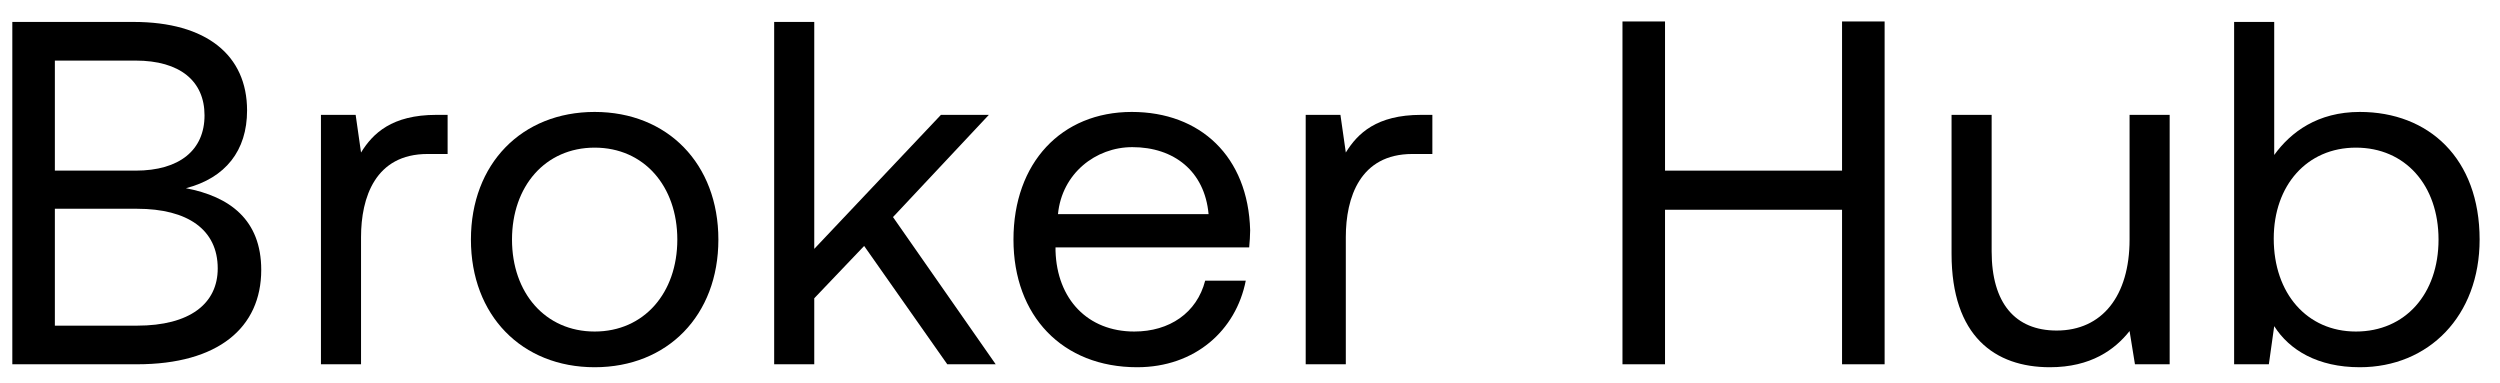 <svg xmlns="http://www.w3.org/2000/svg" width="111" height="17" viewBox="0 0 111 17" fill="none">
  <path
    d="M0.547 0.974H5.932C9.167 0.974 10.97 2.451 10.97 4.905C10.97 6.685 10.014 7.901 8.255 8.357C10.188 8.726 11.599 9.747 11.599 11.984C11.599 14.546 9.689 16.174 6.084 16.174H0.547V0.974ZM2.436 2.69V7.576H6.019C7.973 7.576 9.081 6.664 9.081 5.122C9.081 3.602 7.995 2.69 6.019 2.69H2.436ZM2.436 9.269V14.459H6.084C8.429 14.459 9.667 13.482 9.667 11.918C9.667 10.203 8.342 9.269 6.084 9.269H2.436Z"
    fill="black" />
  <path
    d="M19.374 5.1H19.874V6.837H18.983C16.66 6.837 16.03 8.77 16.03 10.529V16.174H14.25V5.1H15.791L16.03 6.772C16.551 5.925 17.398 5.1 19.374 5.1Z"
    fill="black" />
  <path
    d="M26.403 16.305C23.167 16.305 20.909 14.003 20.909 10.637C20.909 7.272 23.167 4.97 26.403 4.97C29.638 4.97 31.896 7.272 31.896 10.637C31.896 14.003 29.638 16.305 26.403 16.305ZM26.403 14.72C28.596 14.72 30.073 13.004 30.073 10.637C30.073 8.27 28.596 6.555 26.403 6.555C24.21 6.555 22.733 8.27 22.733 10.637C22.733 13.004 24.21 14.72 26.403 14.72Z"
    fill="black" />
  <path
    d="M34.373 0.974H36.153V11.05L41.777 5.1H43.905L39.649 9.638L44.209 16.174H42.059L38.368 10.92L36.153 13.243V16.174H34.373V0.974Z"
    fill="black" />
  <path
    d="M44.998 10.637C44.998 7.228 47.126 4.97 50.252 4.97C53.292 4.97 55.42 6.946 55.507 10.225C55.507 10.464 55.486 10.724 55.464 10.985H46.865V11.137C46.93 13.287 48.298 14.72 50.361 14.72C51.924 14.72 53.14 13.895 53.51 12.461H55.312C54.877 14.676 53.053 16.305 50.491 16.305C47.169 16.305 44.998 14.025 44.998 10.637ZM46.974 9.508H53.661C53.488 7.597 52.12 6.533 50.274 6.533C48.645 6.533 47.147 7.706 46.974 9.508Z"
    fill="black" />
  <path
    d="M63.098 5.1H63.597V6.837H62.707C60.384 6.837 59.754 8.77 59.754 10.529V16.174H57.973V5.1H59.515L59.754 6.772C60.275 5.925 61.122 5.1 63.098 5.1Z"
    fill="black" />
  <path
    d="M72.038 0.953H73.927V7.576H81.787V0.953H83.677V16.174H81.787V9.313H73.927V16.174H72.038V0.953Z"
    fill="black" />
  <path
    d="M94.553 5.1H96.333V16.174H94.792L94.553 14.698C93.901 15.523 92.837 16.305 91.013 16.305C88.581 16.305 86.649 14.937 86.649 11.267V5.1H88.429V11.159C88.429 13.46 89.472 14.676 91.317 14.676C93.337 14.676 94.553 13.134 94.553 10.637V5.1Z"
    fill="black" />
  <path
    d="M104.775 4.97C107.837 4.97 110.095 7.033 110.095 10.637C110.095 14.025 107.837 16.305 104.775 16.305C102.908 16.305 101.649 15.545 100.975 14.481L100.737 16.174H99.195V0.974H100.975V6.881C101.714 5.86 102.908 4.97 104.775 4.97ZM104.602 14.72C106.795 14.72 108.271 13.048 108.271 10.637C108.271 8.227 106.795 6.555 104.602 6.555C102.43 6.555 100.954 8.227 100.954 10.594C100.954 13.026 102.43 14.72 104.602 14.72Z"
    fill="black" />
</svg>
